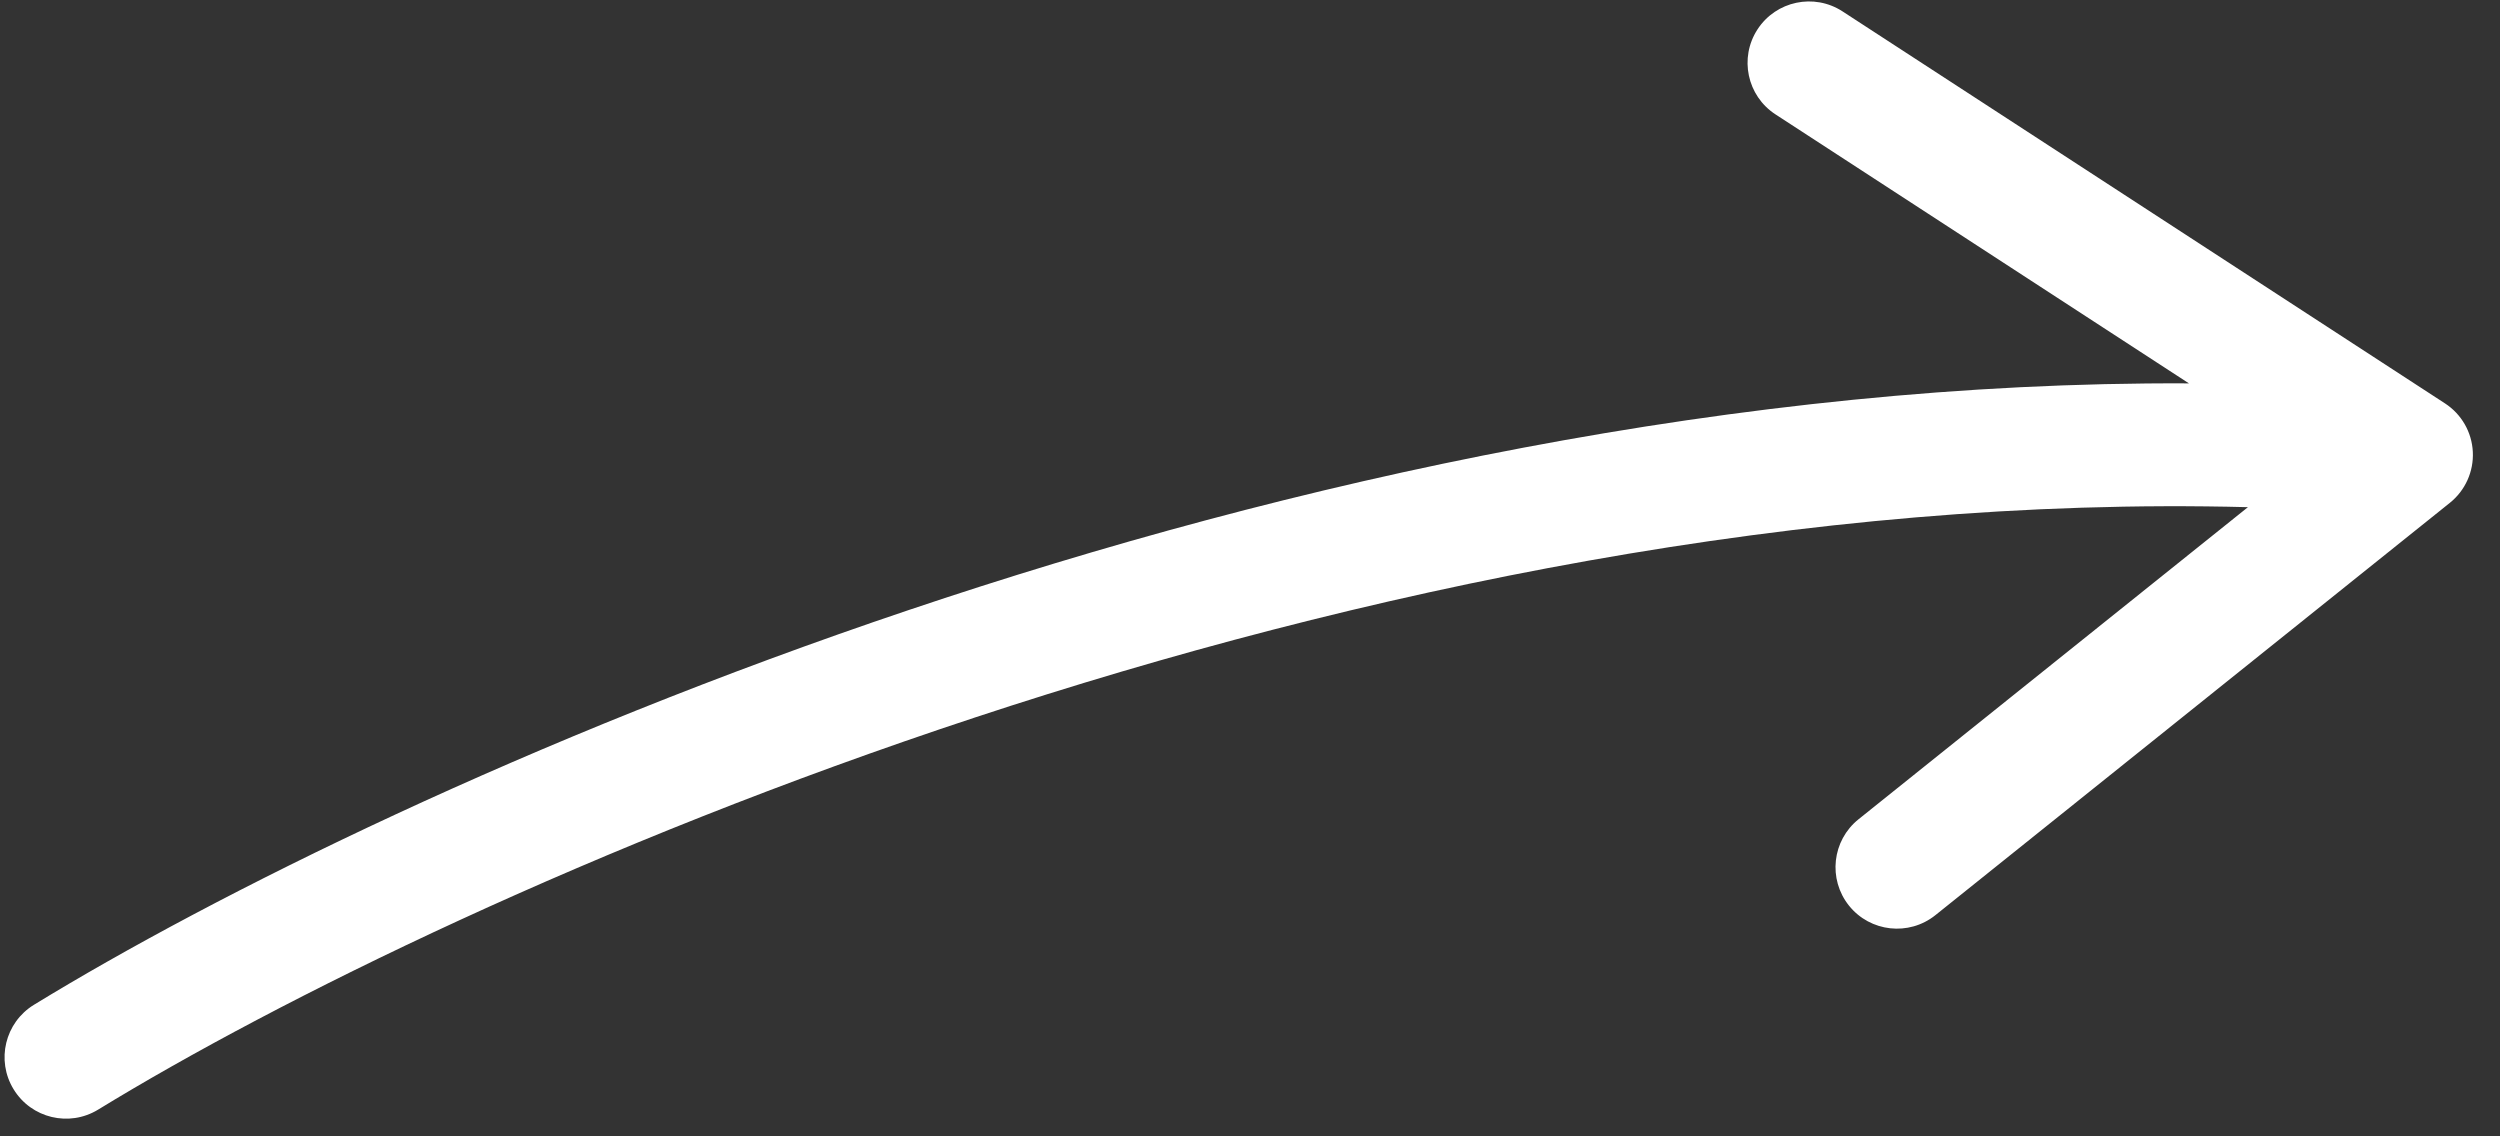 <svg width="77" height="35" viewBox="0 0 77 35" fill="none" xmlns="http://www.w3.org/2000/svg">
<rect x="0" y="0" width="77" height="35" fill="#333333" stroke="none"/>
<path fill-rule="evenodd" clip-rule="evenodd" d="M54.131 0.905C54.701 0.029 55.874 -0.219 56.75 0.351L75.305 12.424C75.814 12.755 76.133 13.31 76.163 13.916C76.193 14.523 75.93 15.107 75.456 15.487L59.61 28.187C58.794 28.841 57.603 28.709 56.949 27.894C56.296 27.078 56.427 25.887 57.243 25.233L69.236 15.621C41.938 14.903 14.048 27.429 3.021 34.177C2.129 34.722 0.964 34.442 0.419 33.55C-0.127 32.659 0.154 31.494 1.045 30.948C12.117 24.173 39.718 11.673 67.419 11.808L54.685 3.523C53.809 2.953 53.561 1.781 54.131 0.905Z" fill="white"/>
</svg>
